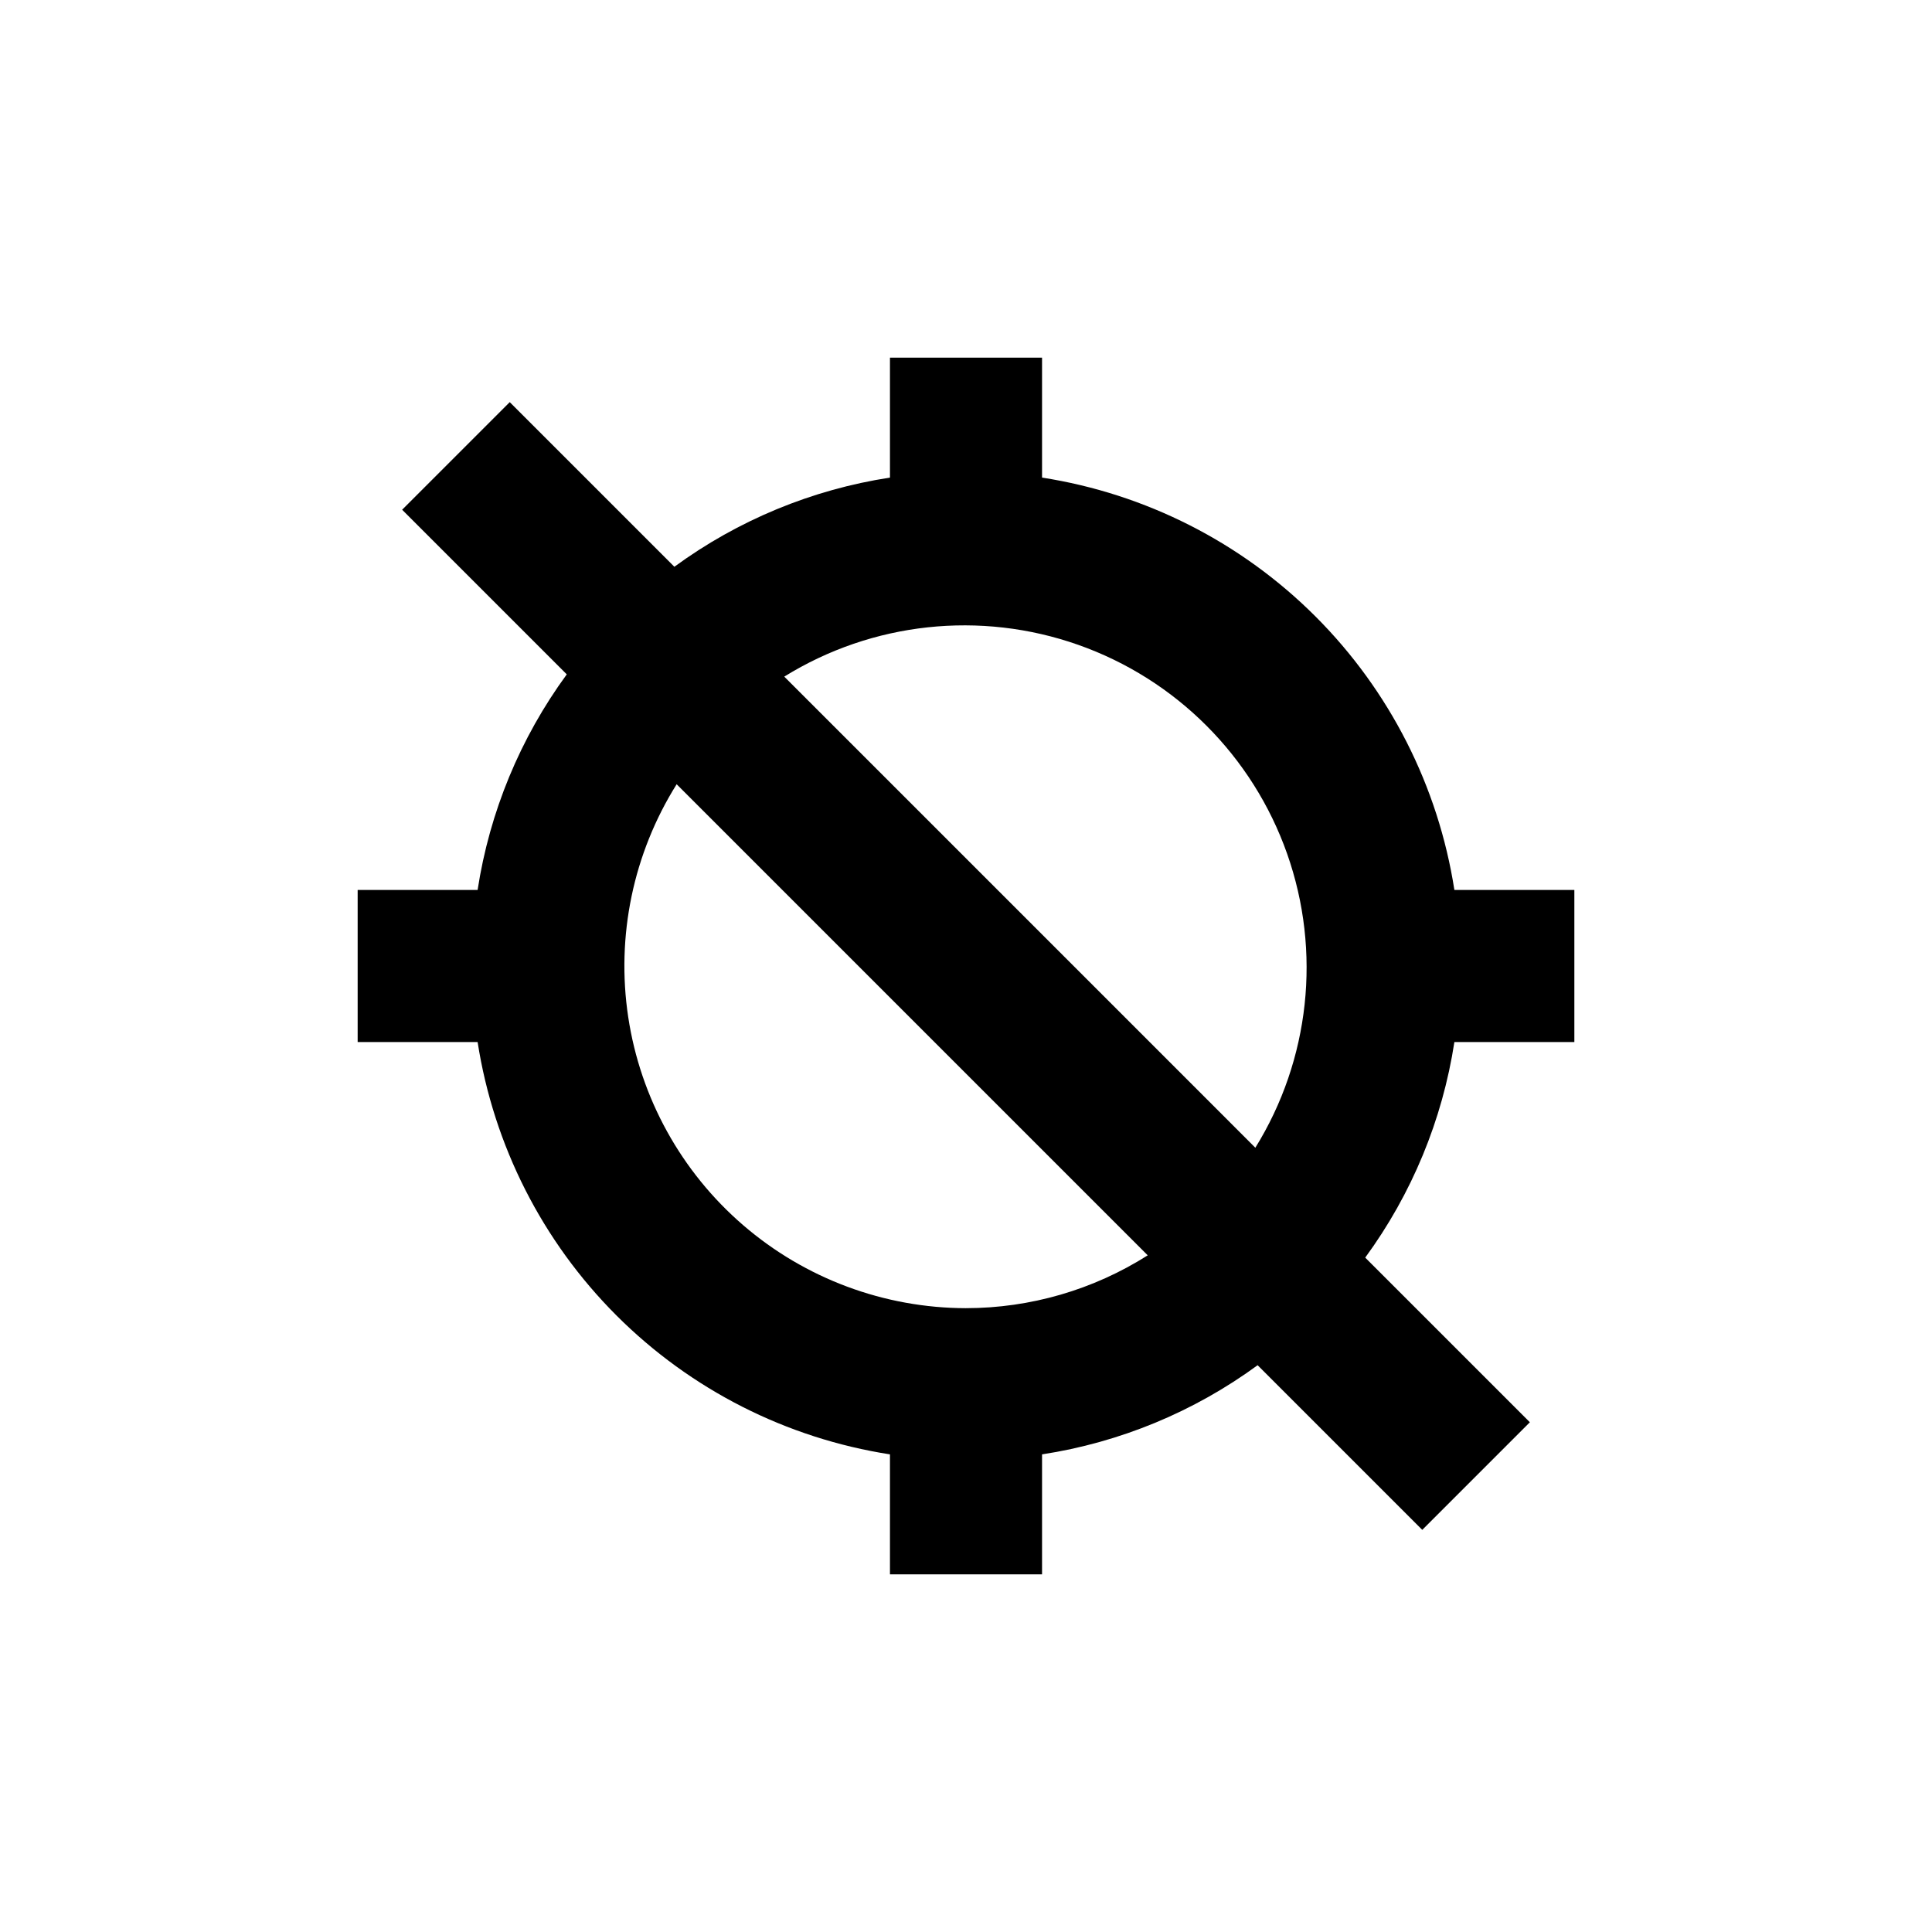 <?xml version="1.0" encoding="UTF-8"?>
<!-- Uploaded to: ICON Repo, www.svgrepo.com, Generator: ICON Repo Mixer Tools -->
<svg fill="#000000" width="800px" height="800px" version="1.1" viewBox="144 144 512 512" xmlns="http://www.w3.org/2000/svg">
 <path d="m561.22 420.15v-40.305h-31.793c-4.273-27.449-17.164-52.828-36.805-72.473-19.645-19.641-45.023-32.531-72.469-36.805v-31.789h-40.305v31.789c-20.664 3.176-40.262 11.281-57.133 23.629l-43.629-43.629-28.516 28.516 43.629 43.629c-12.348 16.871-20.453 36.469-23.629 57.133h-31.789v40.305h31.789c4.273 27.445 17.164 52.824 36.805 72.469 19.645 19.641 45.023 32.531 72.473 36.805v31.793h40.305v-31.793c20.664-3.176 40.258-11.281 57.129-23.629l43.633 43.633 28.516-28.516-43.633-43.633c12.348-16.871 20.453-36.465 23.629-57.129zm-161.22 70.531c-21.68-0.039-42.629-7.84-59.051-21.996-16.422-14.152-27.23-33.723-30.465-55.16s1.32-43.324 12.836-61.691l124.84 124.84c-14.406 9.137-31.109 13.992-48.164 14.004zm14.258-104.95-62.422-62.418c23.344-14.457 51.98-17.559 77.879-8.434 25.898 9.125 46.27 29.496 55.395 55.395s6.027 54.535-8.43 77.883z"/>
</svg>